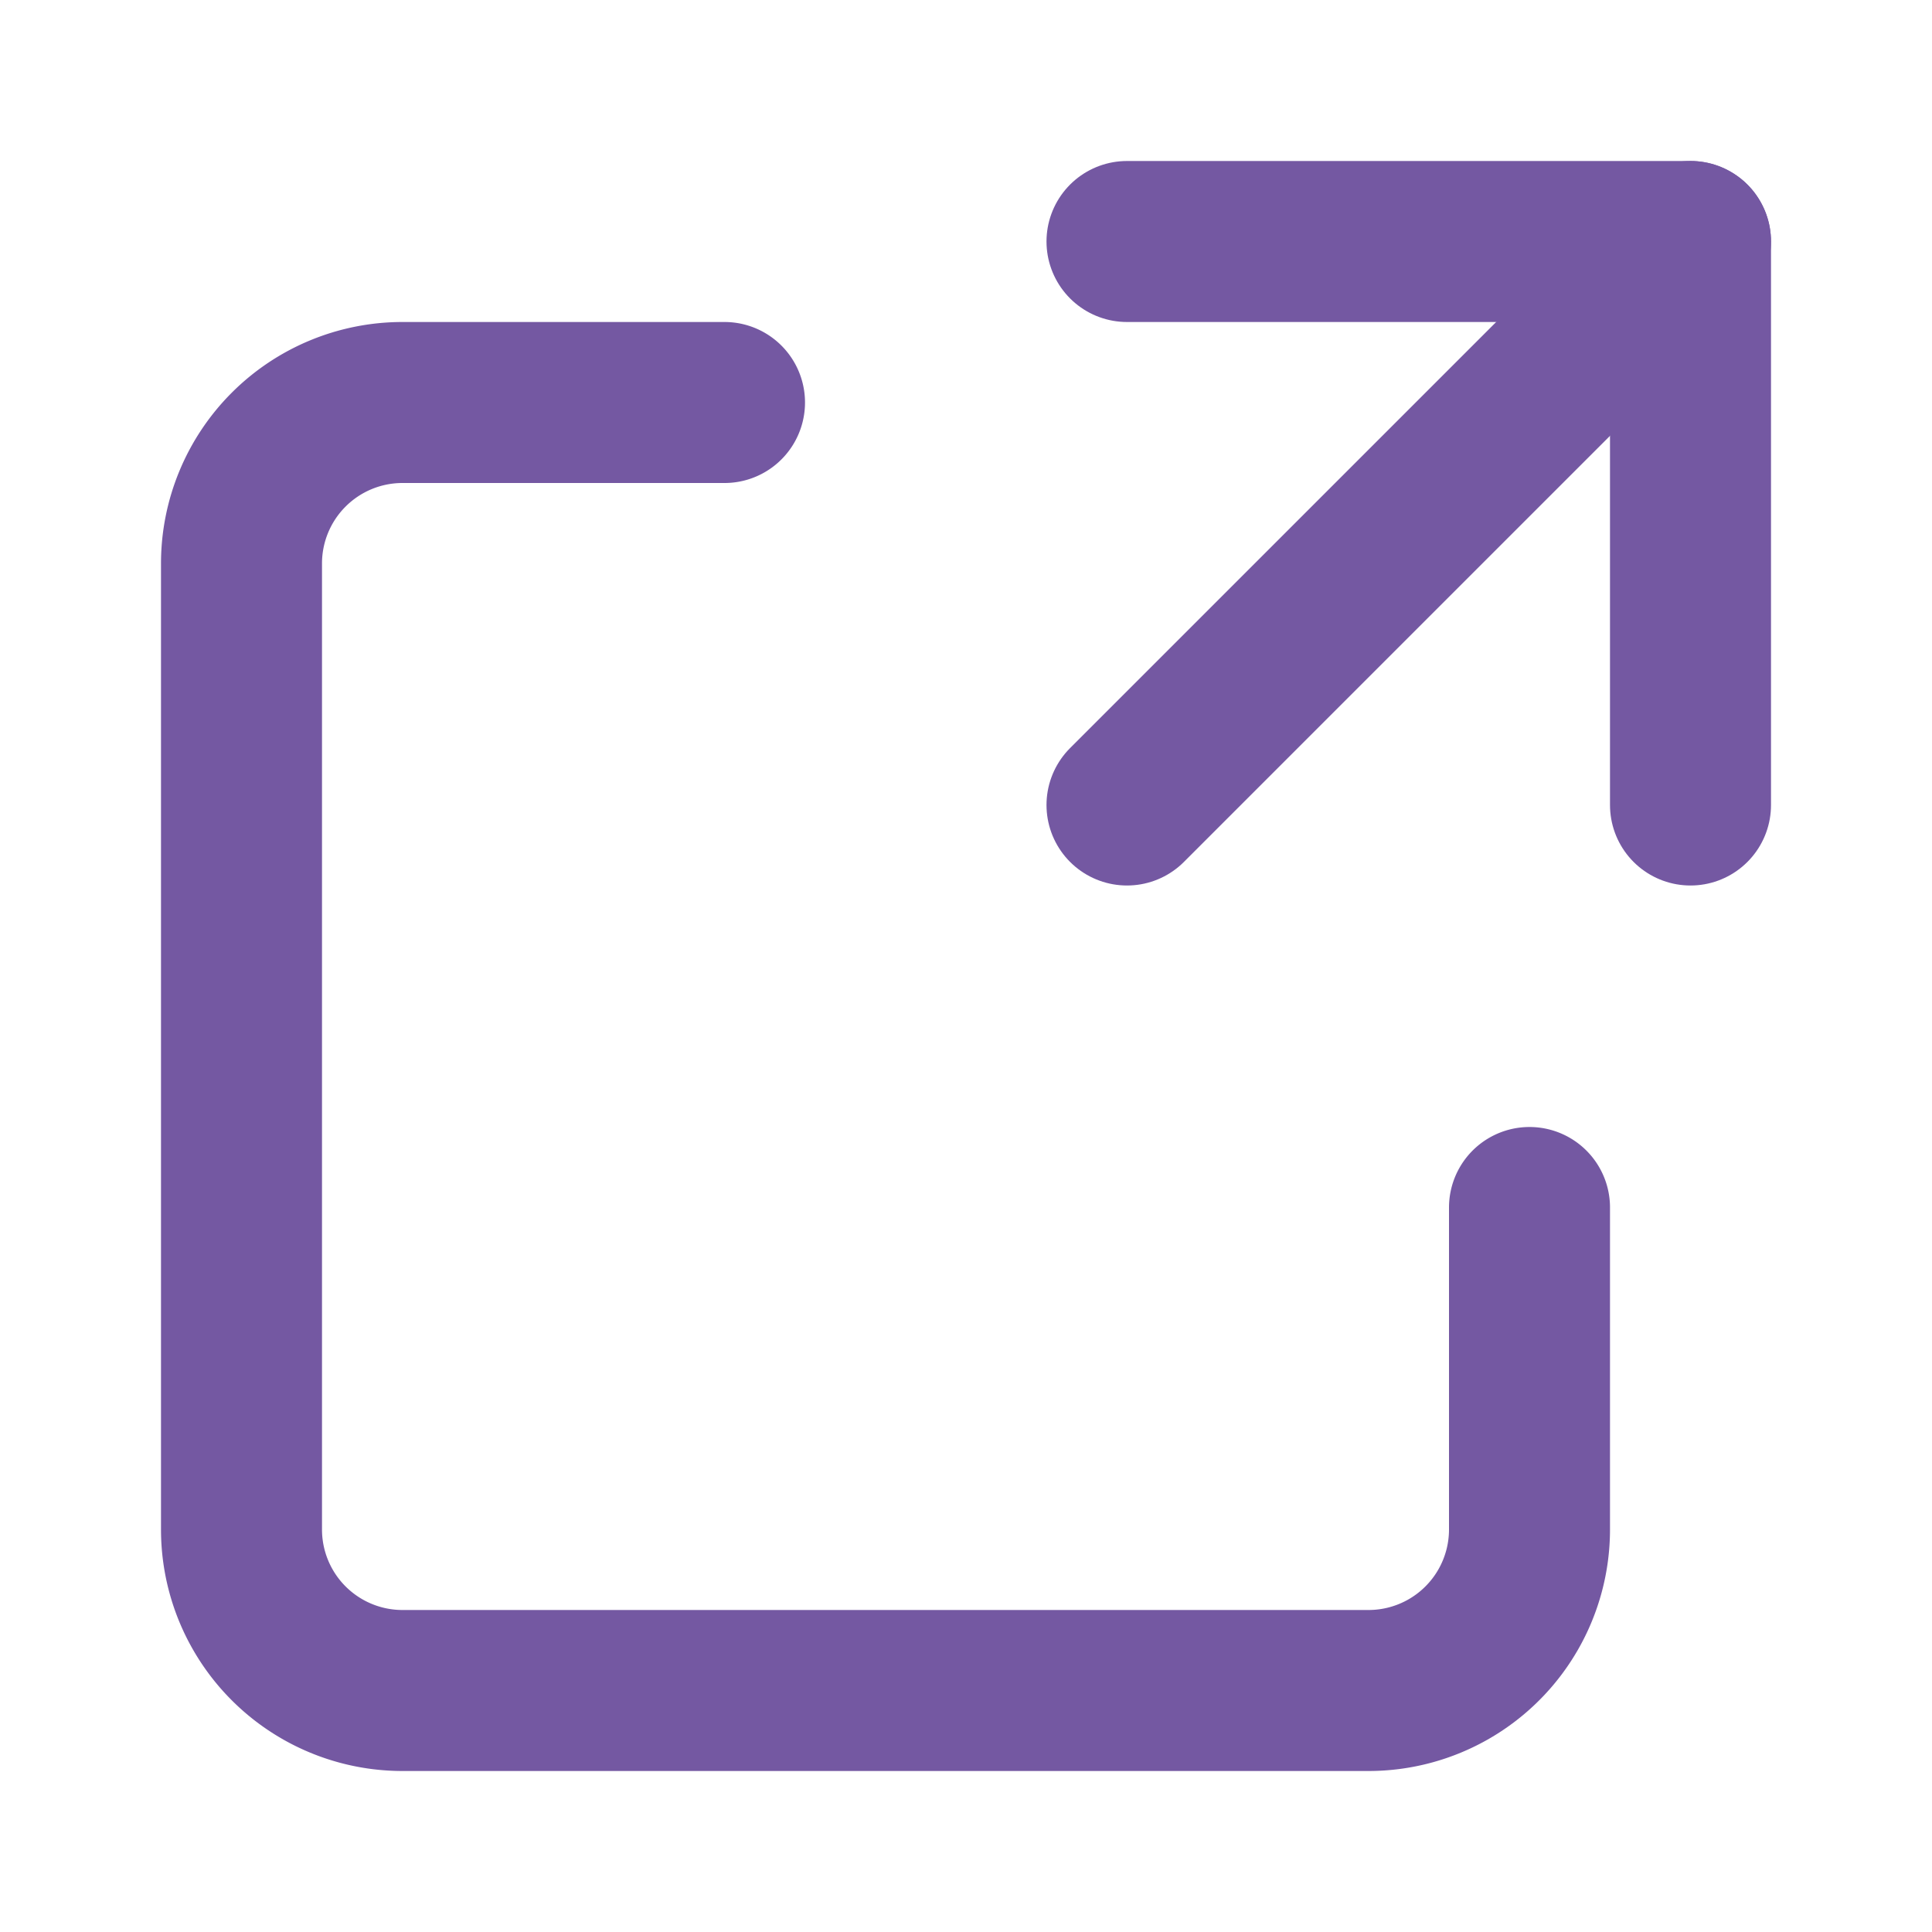 <svg xmlns="http://www.w3.org/2000/svg"
  width="24" height="24" viewBox="0 0 24 24" fill="none"
  stroke="#7458a2" stroke-width="2" stroke-linecap="round"
  stroke-linejoin="round">
  <path d="M14 3h7v7"/>
  <path d="M14 10 21 3"/>
  <path d="M9 5H5a2 2 0 0 0-2 2v12a2 2 0 0 0 2 2h12a2 2 0 0 0 2-2v-4"/>
</svg>
